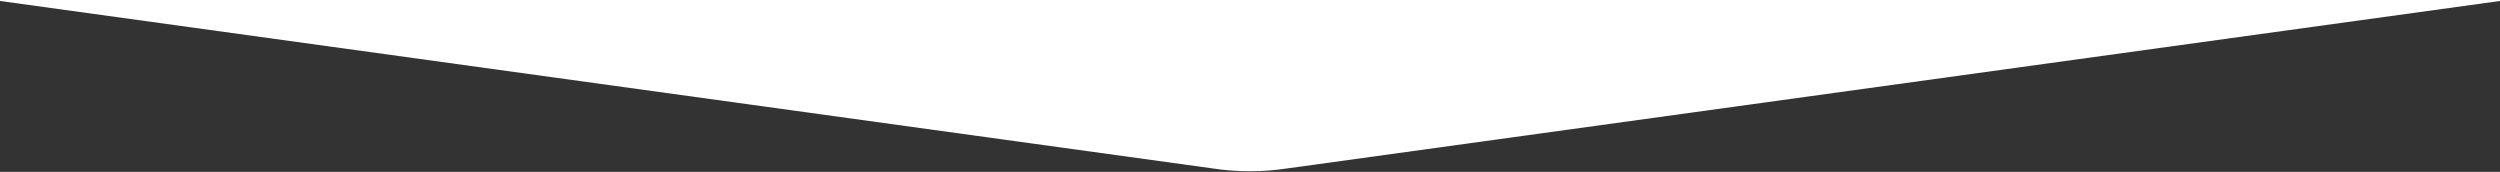 <?xml version="1.0" encoding="UTF-8"?> <!-- Generator: Adobe Illustrator 24.0.1, SVG Export Plug-In . SVG Version: 6.00 Build 0) --> <svg xmlns="http://www.w3.org/2000/svg" xmlns:xlink="http://www.w3.org/1999/xlink" id="Layer_1" x="0px" y="0px" viewBox="0 0 1280 88" style="enable-background:new 0 0 1280 88;" xml:space="preserve"><rect x="0" y="0" width="1280" height="88" fill="#333333" stroke="none"/> <style type="text/css"> .st0{fill:#FFFFFF;} </style> <path class="st0" d="M660,86.1l620-85.6V0H0v0.5l619.9,85.6C633.2,88.2,646.7,88.2,660,86.1z"></path> </svg> 